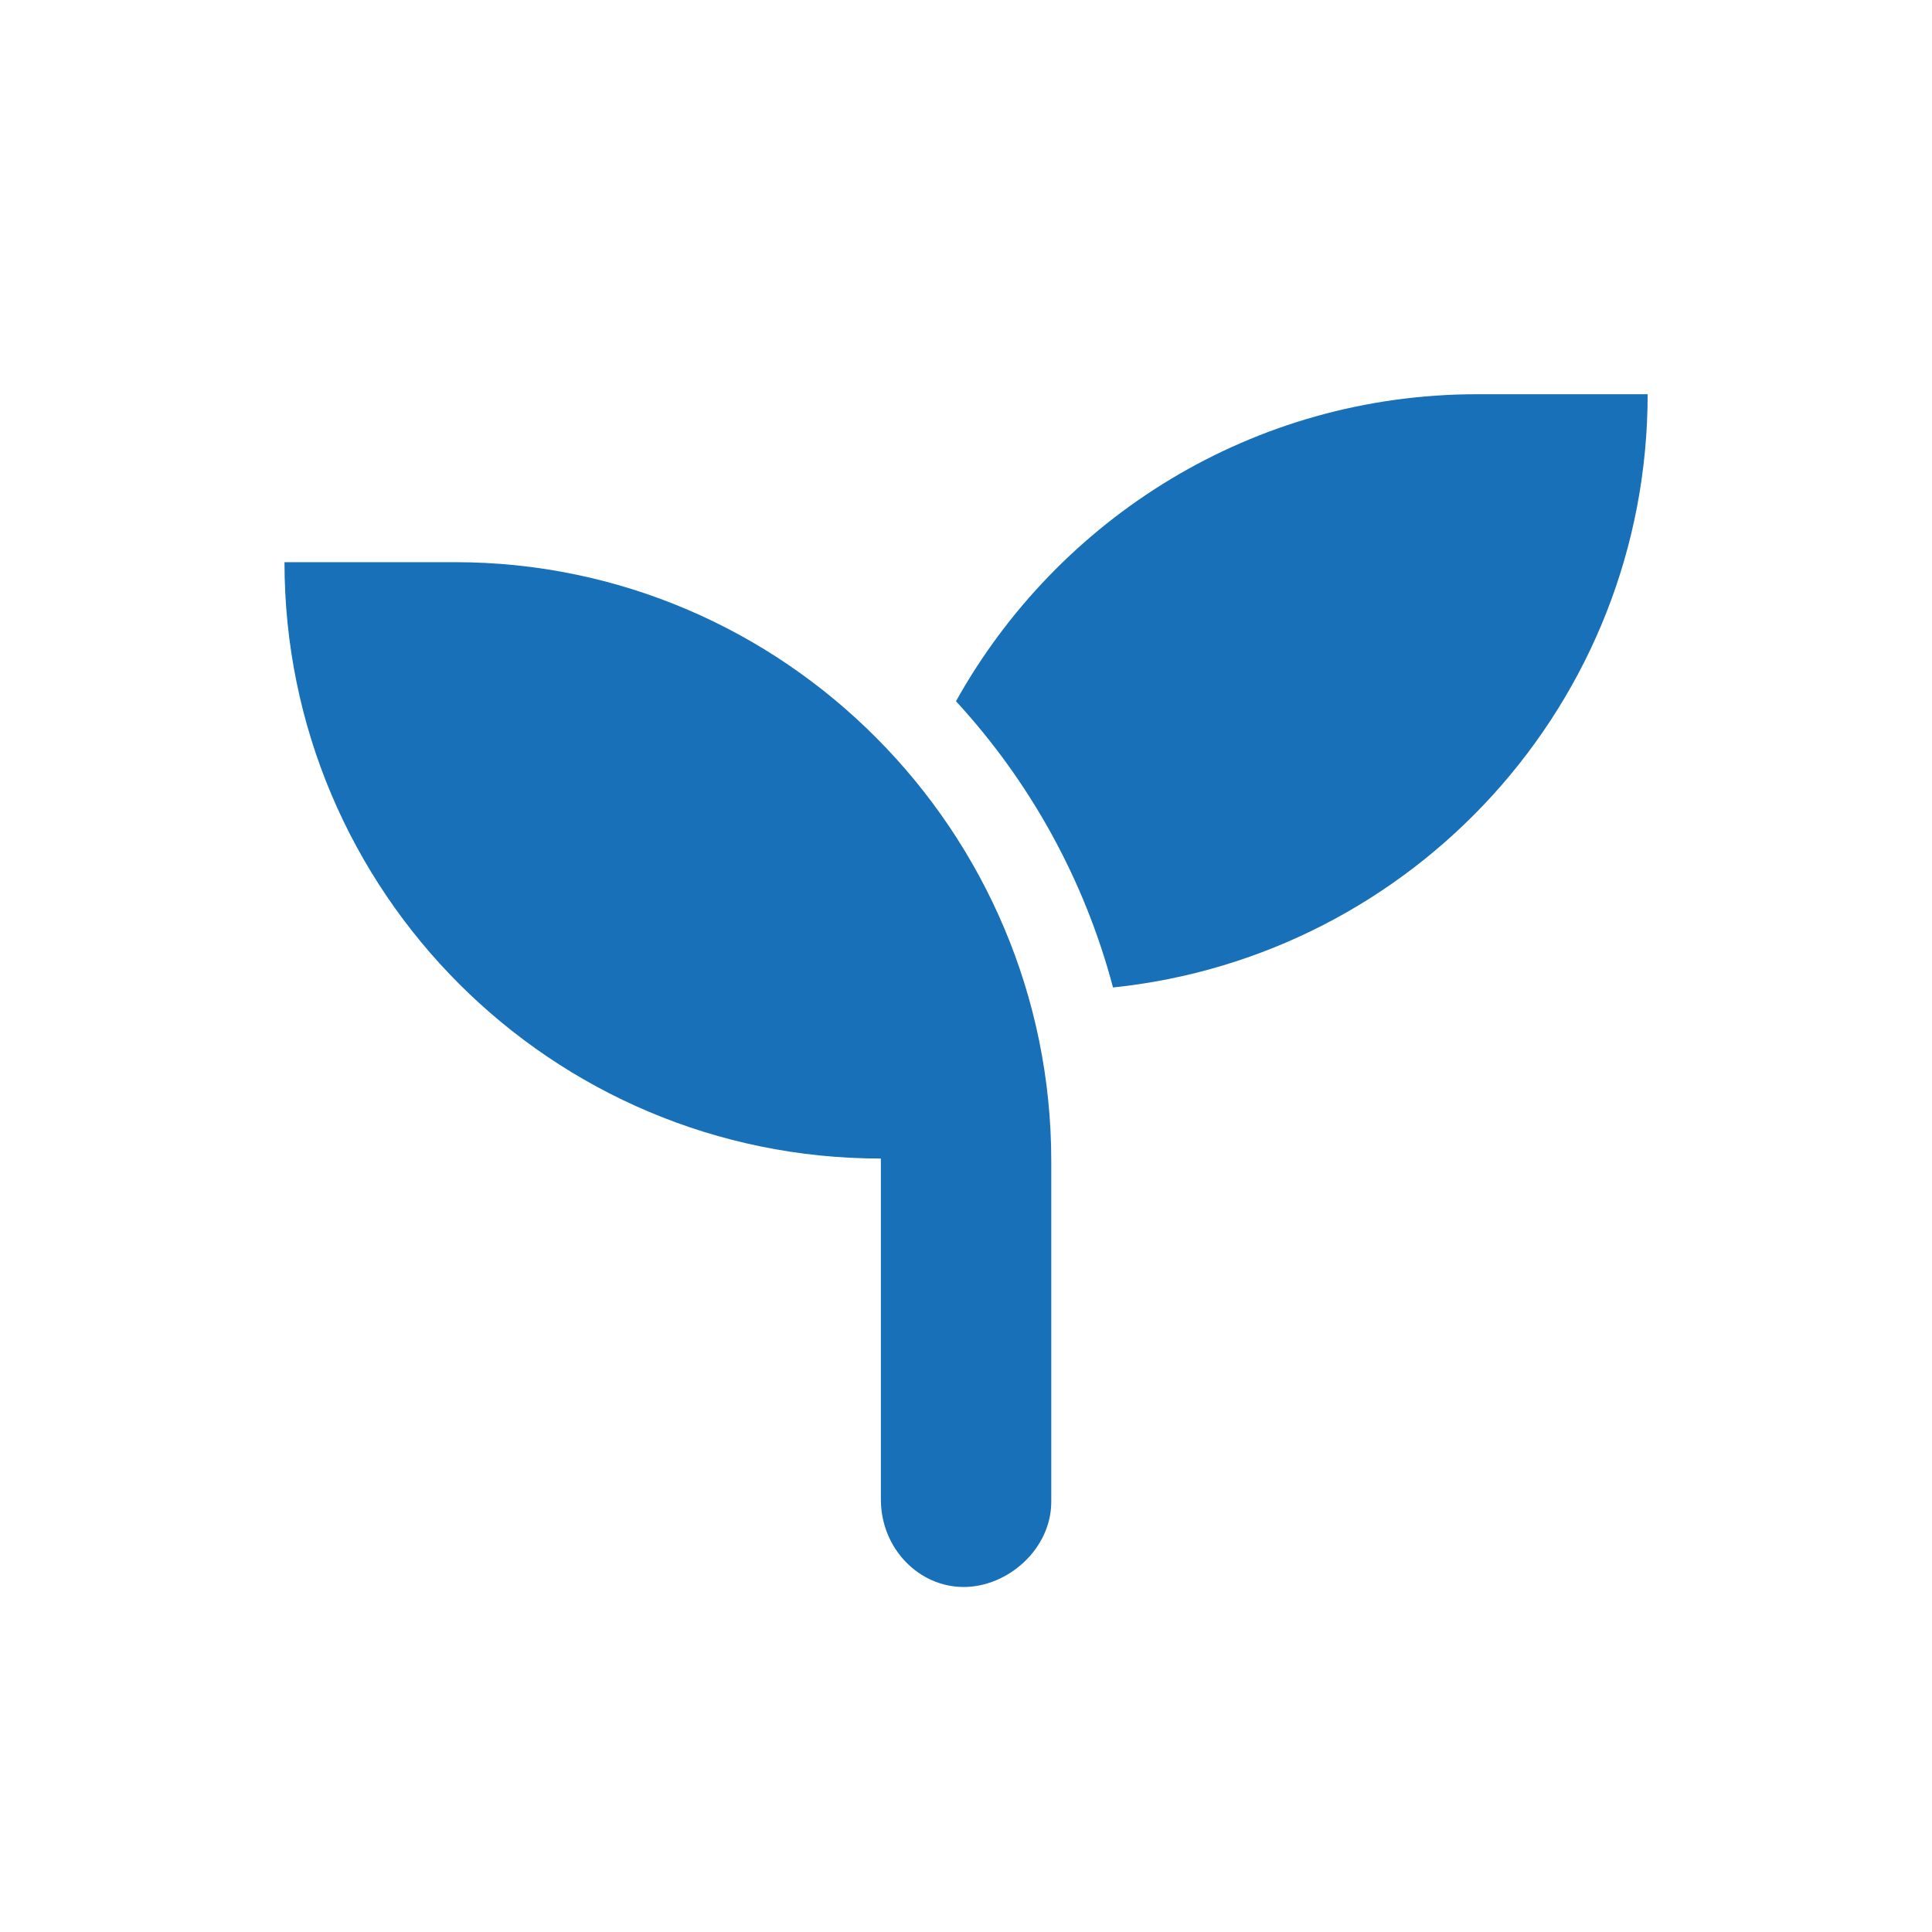 <?xml version="1.0" encoding="UTF-8"?><svg id="BTJ" xmlns="http://www.w3.org/2000/svg" viewBox="0 0 141.73 141.73"><g id="junge_engagement"><g id="_"><path d="M77.12,85.17v25c0,3.44-3.16,6.25-6.43,6.25s-6.07-2.81-6.07-6.43v-25c-24.16,0-43.75-19.57-43.75-43.75h12.5c24.16,0,43.75,19.77,43.75,43.93ZM120.87,28.92c0,22.64-17.19,41.23-39.22,43.52-2.1-7.93-6.1-15.11-11.52-21,7.5-13.44,21.79-22.52,38.24-22.52h12.5Z" style="fill:#1770b8;"/></g></g></svg>